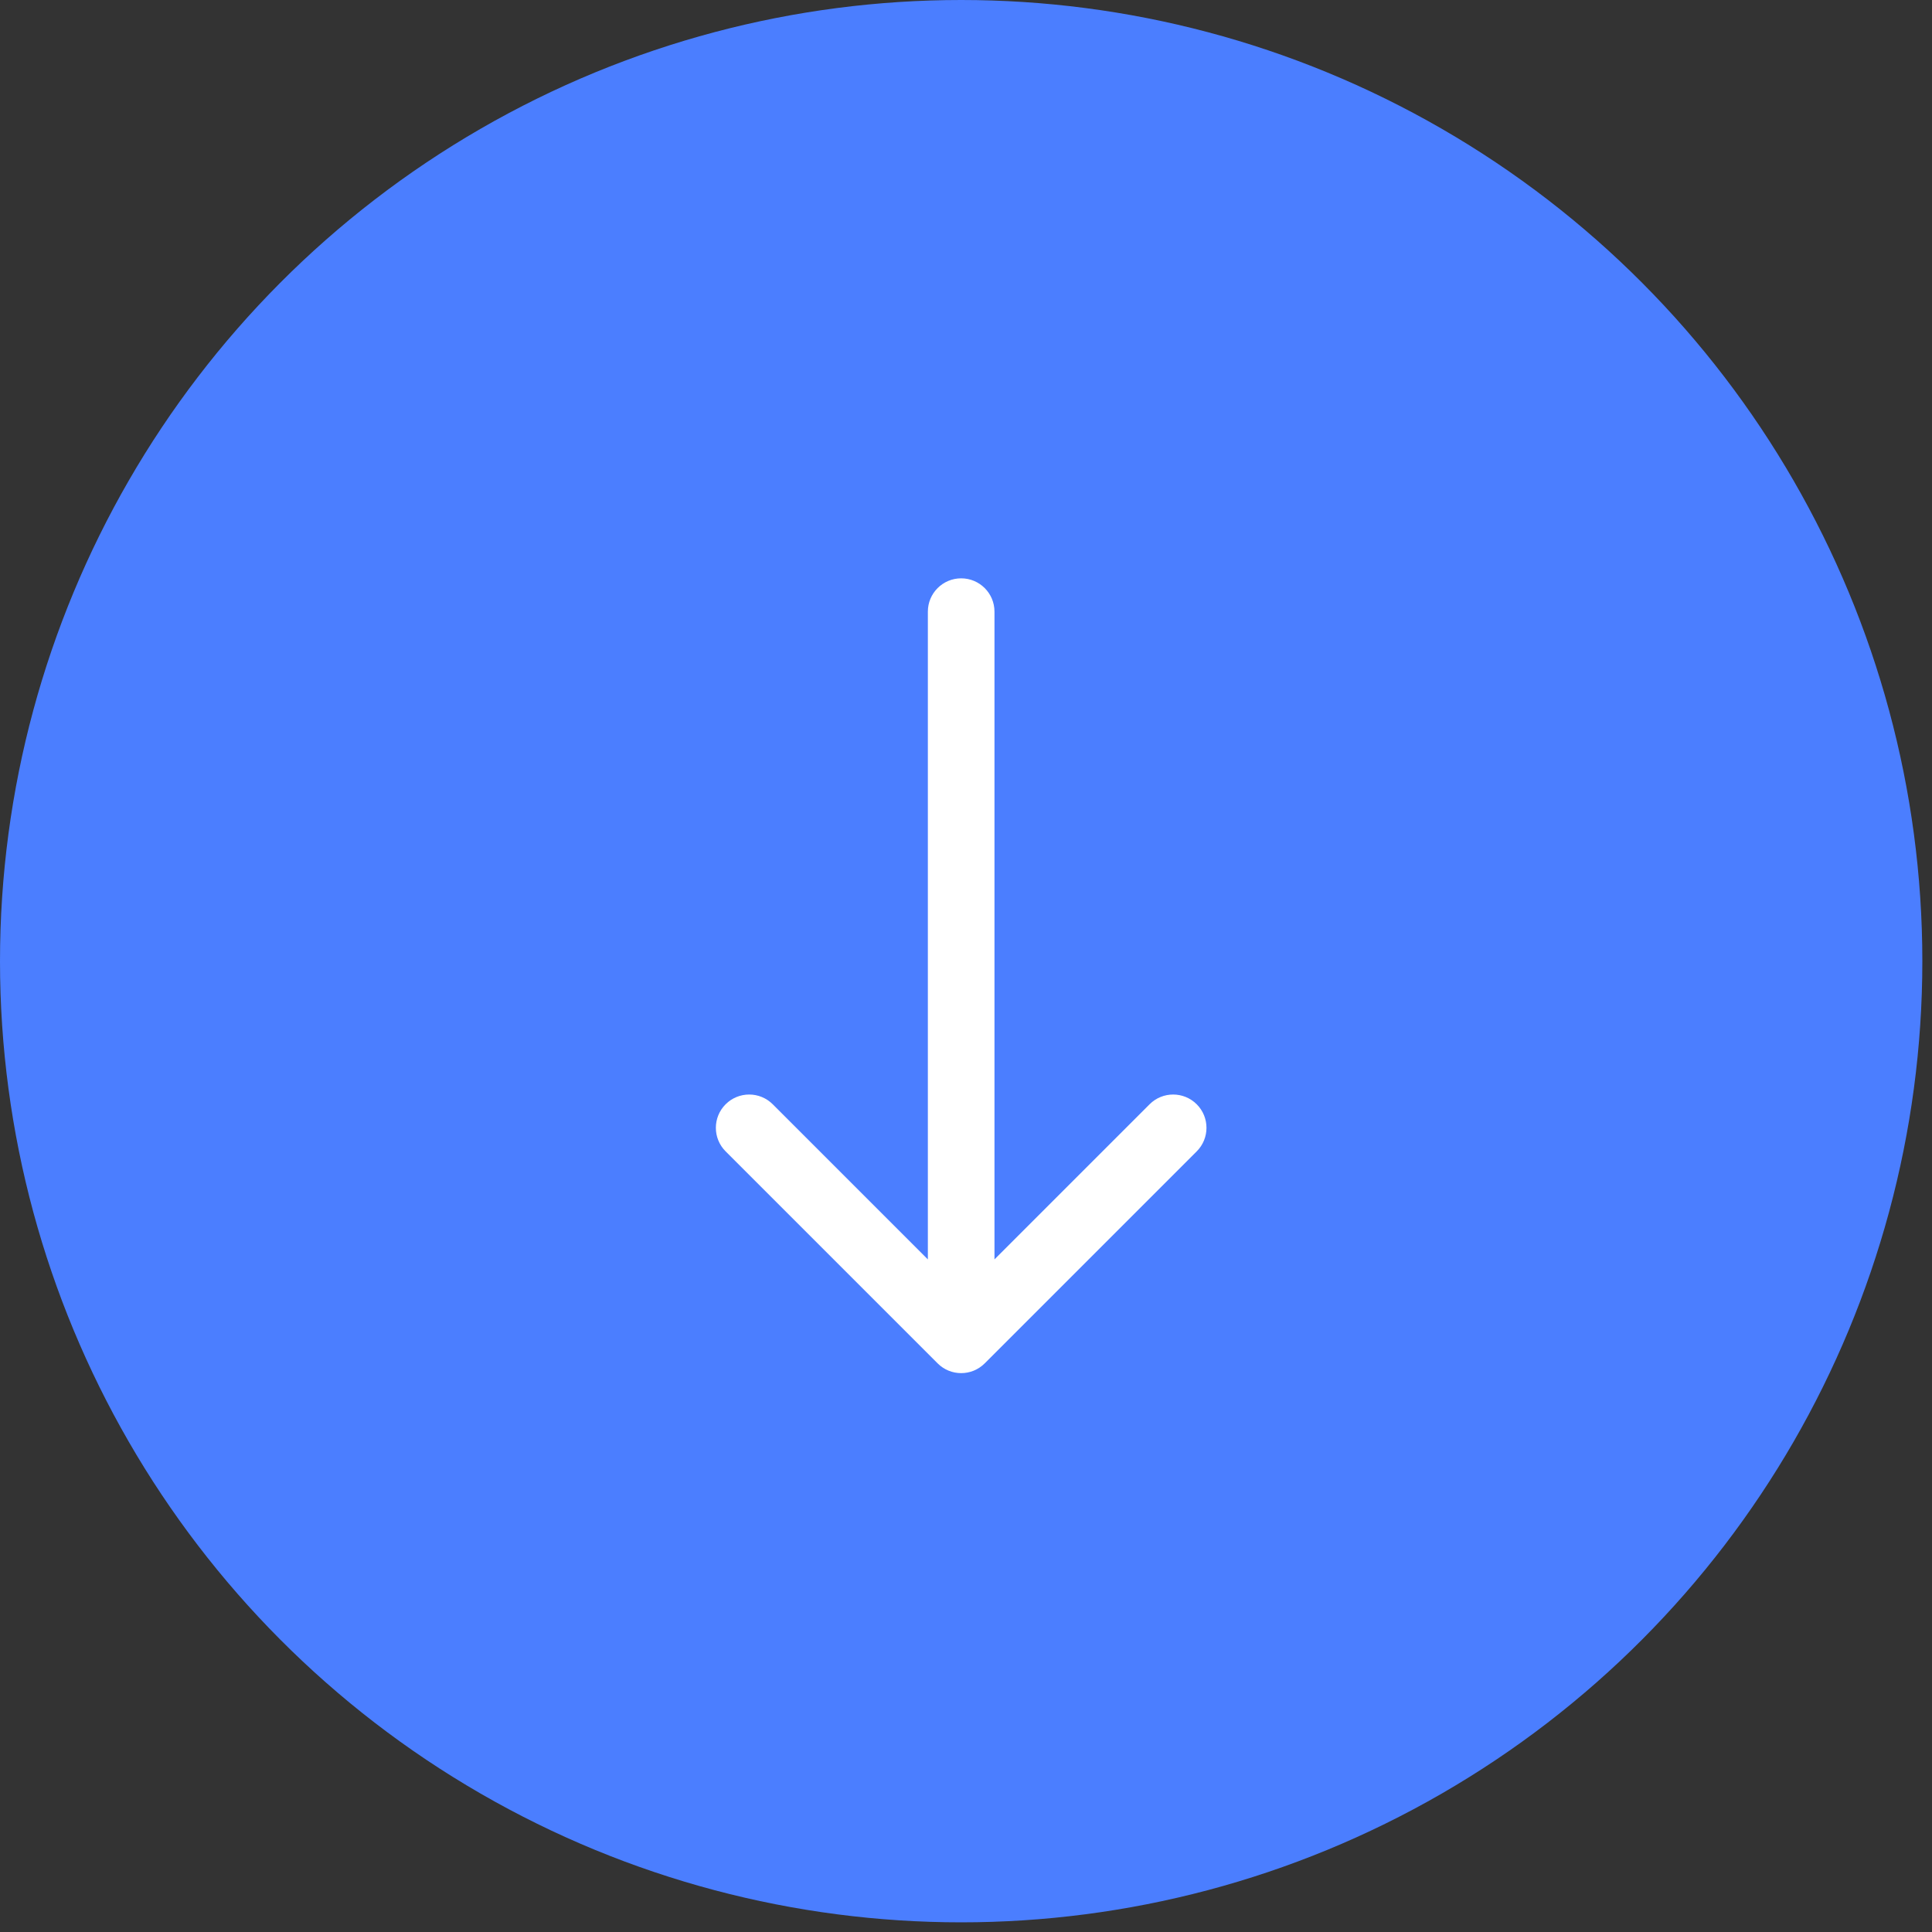 <svg xmlns="http://www.w3.org/2000/svg" width="58" height="58" viewBox="0 0 58 58" fill="none"><rect x="0" y="0" width="58" height="58" fill="#333333" stroke="none"/><circle cx="28.855" cy="28.855" r="28.855" fill="#4B7EFF"></circle><path d="M29.855 18.362C29.855 17.81 29.407 17.362 28.855 17.362C28.303 17.362 27.855 17.81 27.855 18.362L29.855 18.362ZM28.148 40.929C28.538 41.32 29.172 41.32 29.562 40.929L35.926 34.565C36.317 34.175 36.317 33.541 35.926 33.151C35.535 32.761 34.902 32.761 34.512 33.151L28.855 38.808L23.198 33.151C22.808 32.761 22.174 32.761 21.784 33.151C21.393 33.541 21.393 34.175 21.784 34.565L28.148 40.929ZM28.855 18.362L27.855 18.362L27.855 40.222L28.855 40.222L29.855 40.222L29.855 18.362L28.855 18.362Z" fill="white"></path></svg>